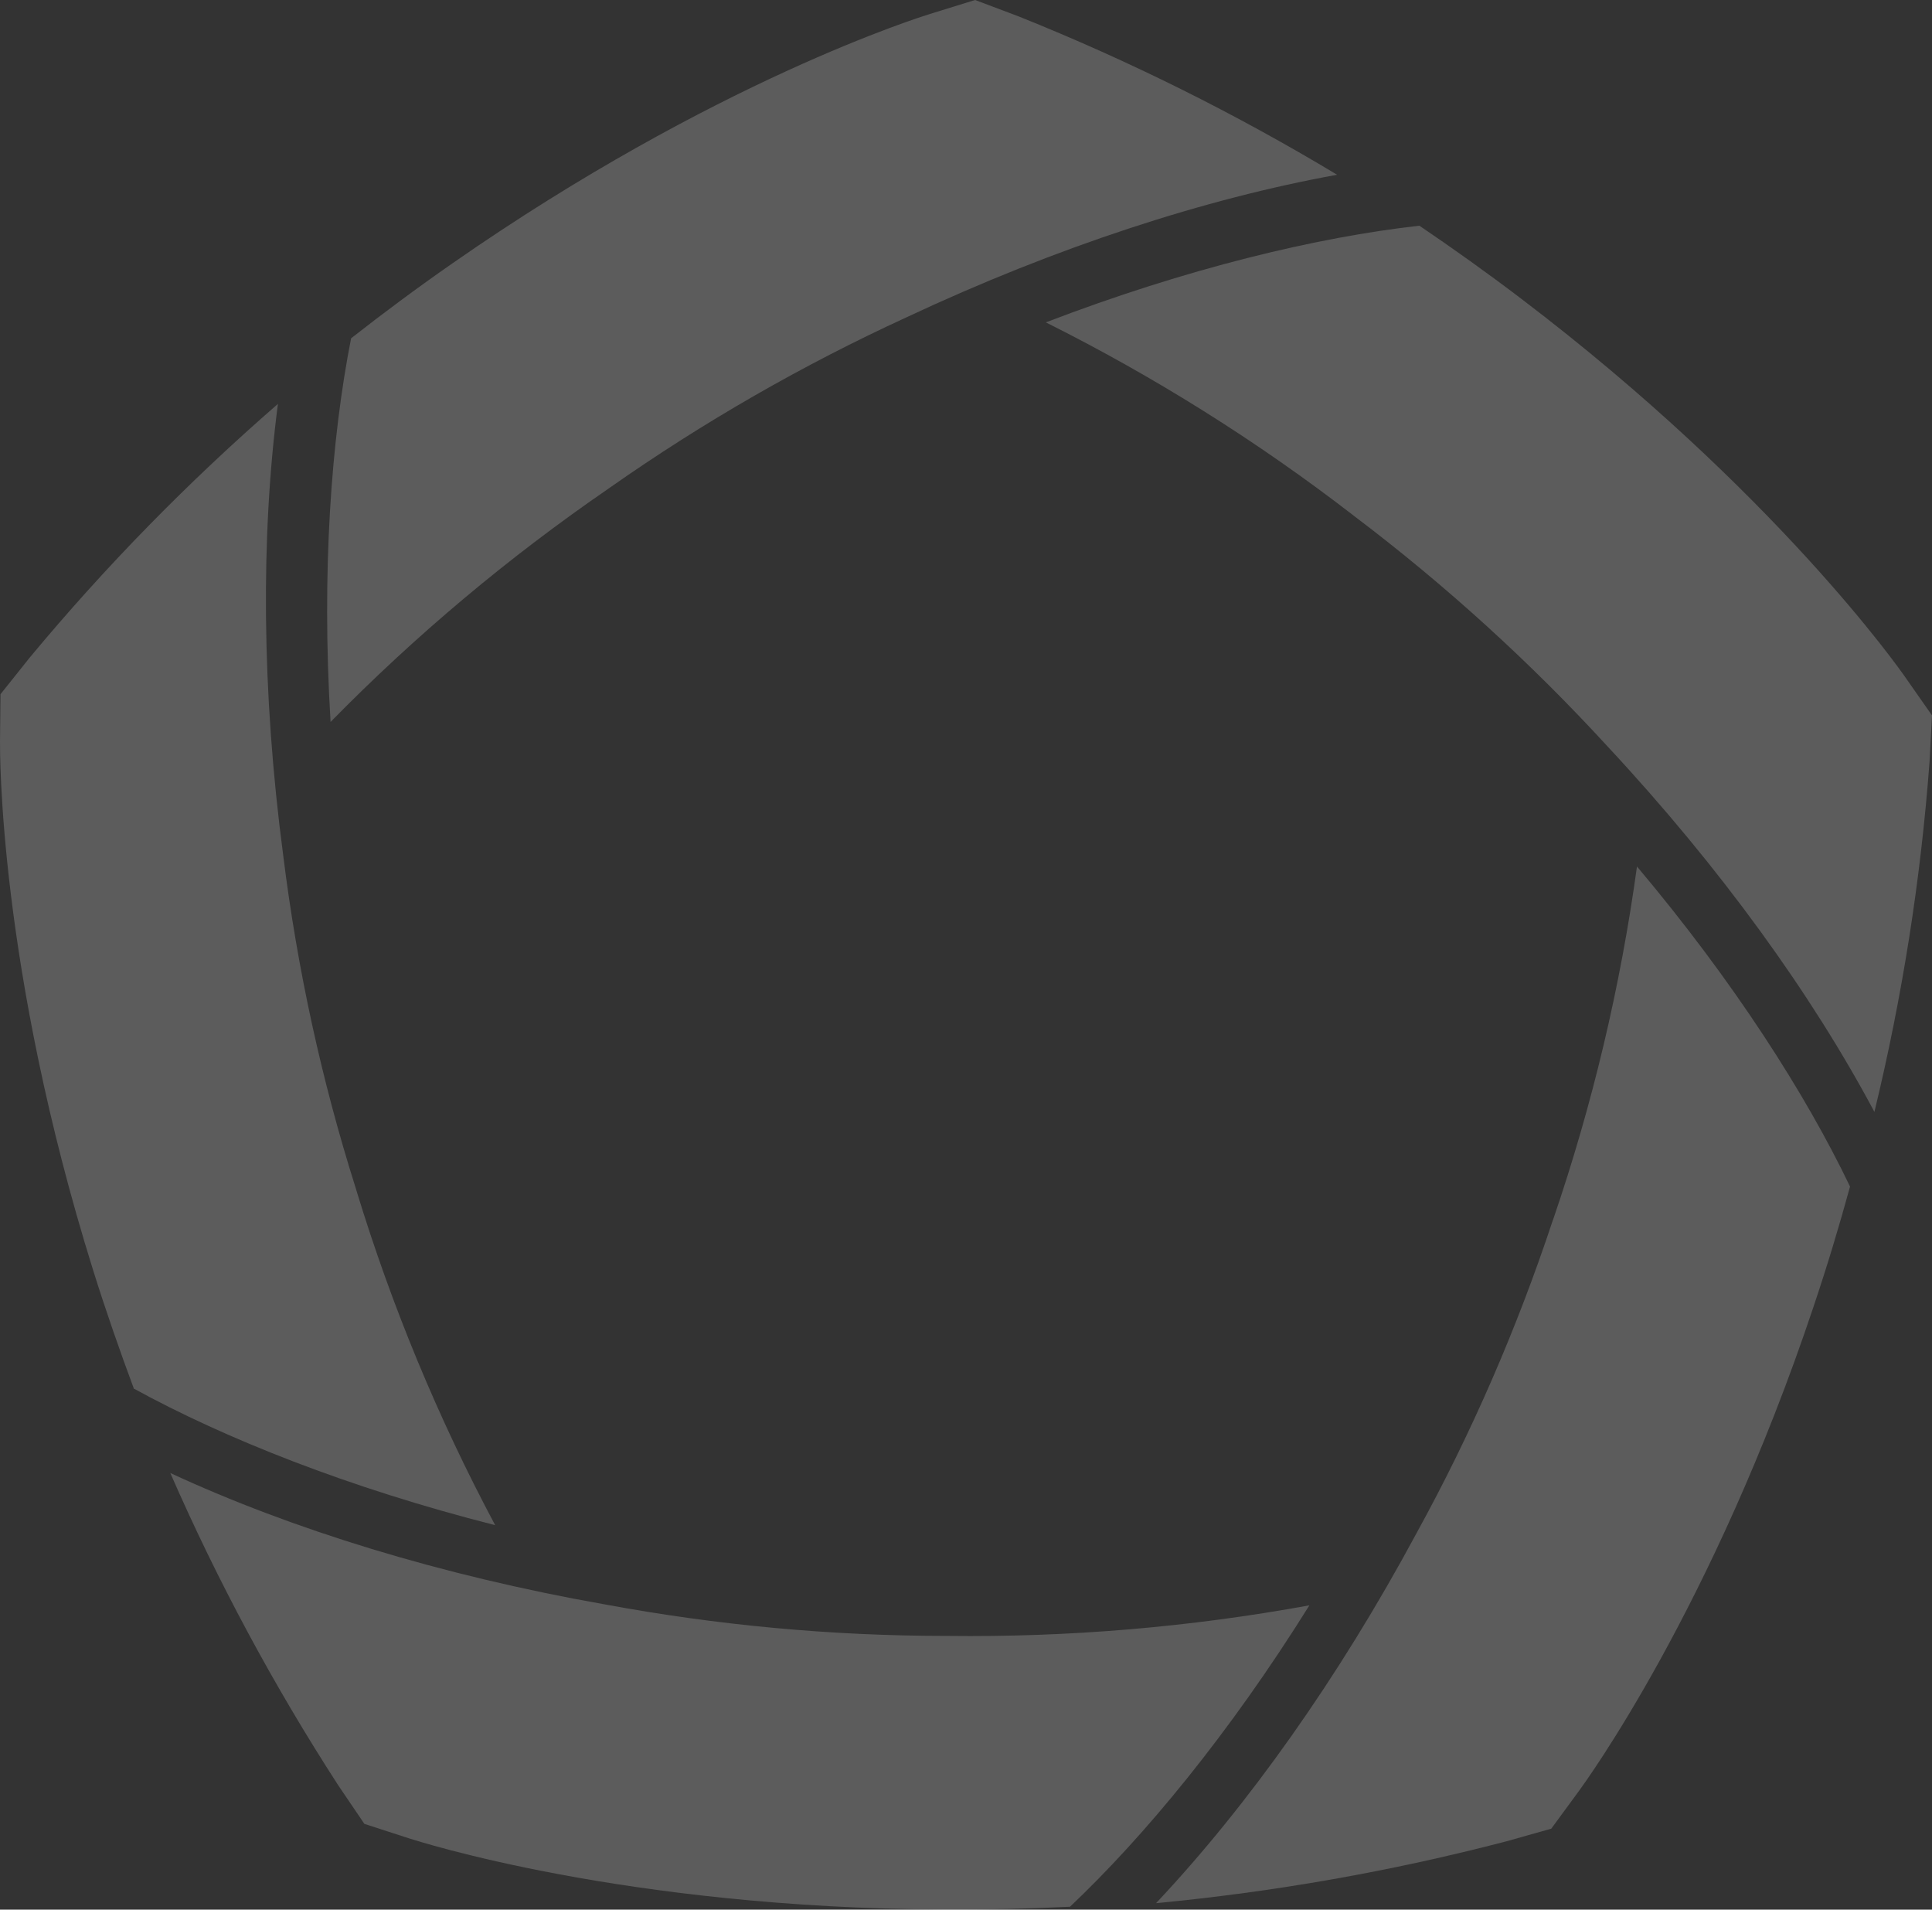 <svg width="339" height="335" viewBox="0 0 339 335" fill="none" xmlns="http://www.w3.org/2000/svg">
<rect x="0" y="0" width="339" height="335" fill="#333333" stroke="none"/>
<path d="M61.611 59.344C67.153 54.996 73.086 50.582 79.366 46.212C125.395 14.149 161.688 2.921 163.187 2.445L171.098 0L178.791 2.899C198.132 10.644 216.778 19.926 234.621 30.657C211.519 34.832 185.397 43.313 159.058 55.666C140.868 64.017 123.461 74.013 107.075 85.501L106.77 85.717C89.233 97.768 72.89 111.463 58.004 126.65C56.395 100.256 58.134 76.912 61.611 59.323V59.344Z" fill="white" fill-opacity="0.2"/>
<path d="M249.051 39.592C254.897 43.551 260.916 47.835 267.001 52.465C311.618 86.388 333.371 117.456 334.262 118.732L339 125.504L338.565 133.682C337.022 154.365 333.784 174.896 328.895 195.06C317.898 174.42 301.86 152.18 282.062 130.934C268.544 116.201 253.723 102.722 237.772 90.65L237.467 90.412C220.625 77.409 202.544 66.073 183.507 56.553C208.281 47.056 231.165 41.604 249.051 39.592Z" fill="white" fill-opacity="0.2"/>
<path d="M324.613 208.171C322.766 214.942 320.636 222.017 318.202 229.265C300.469 282.292 277.998 312.862 277.085 314.138L272.195 320.802L264.285 323.03C244.139 328.287 223.581 331.9 202.848 333.869C218.908 316.799 234.816 294.494 248.551 268.964C258.178 251.462 266.154 233.116 272.434 214.163L272.565 213.817C279.432 193.74 284.344 173.036 287.234 152.006C304.294 172.257 316.898 192.031 324.635 208.192L324.613 208.171Z" fill="white" fill-opacity="0.2"/>
<path d="M187.723 334.496C180.66 334.843 173.271 335.037 165.599 334.994C109.443 334.713 73.303 322.965 71.803 322.511L63.936 319.958L59.329 313.164C48.05 295.727 38.184 277.424 29.882 258.407C51.158 268.272 77.41 276.385 106.075 281.448C125.786 285.104 145.78 286.965 165.817 286.986H166.186C187.505 287.246 208.781 285.45 229.753 281.621C215.735 304.099 200.784 322.165 187.723 334.518V334.496Z" fill="white" fill-opacity="0.2"/>
<path d="M23.515 243.673C21.059 237.075 18.625 230.13 16.343 222.839C-0.326 169.466 0 131.605 0 130.025L0.087 121.783L5.216 115.357C18.494 99.369 33.055 84.506 48.767 70.854C45.747 94.025 45.899 121.393 49.702 150.124C52.158 169.92 56.417 189.478 62.437 208.495L62.545 208.863C68.739 229.178 76.889 248.822 86.885 267.558C61.155 261.024 39.336 252.284 23.58 243.652L23.515 243.673Z" fill="white" fill-opacity="0.2"/>
</svg>
